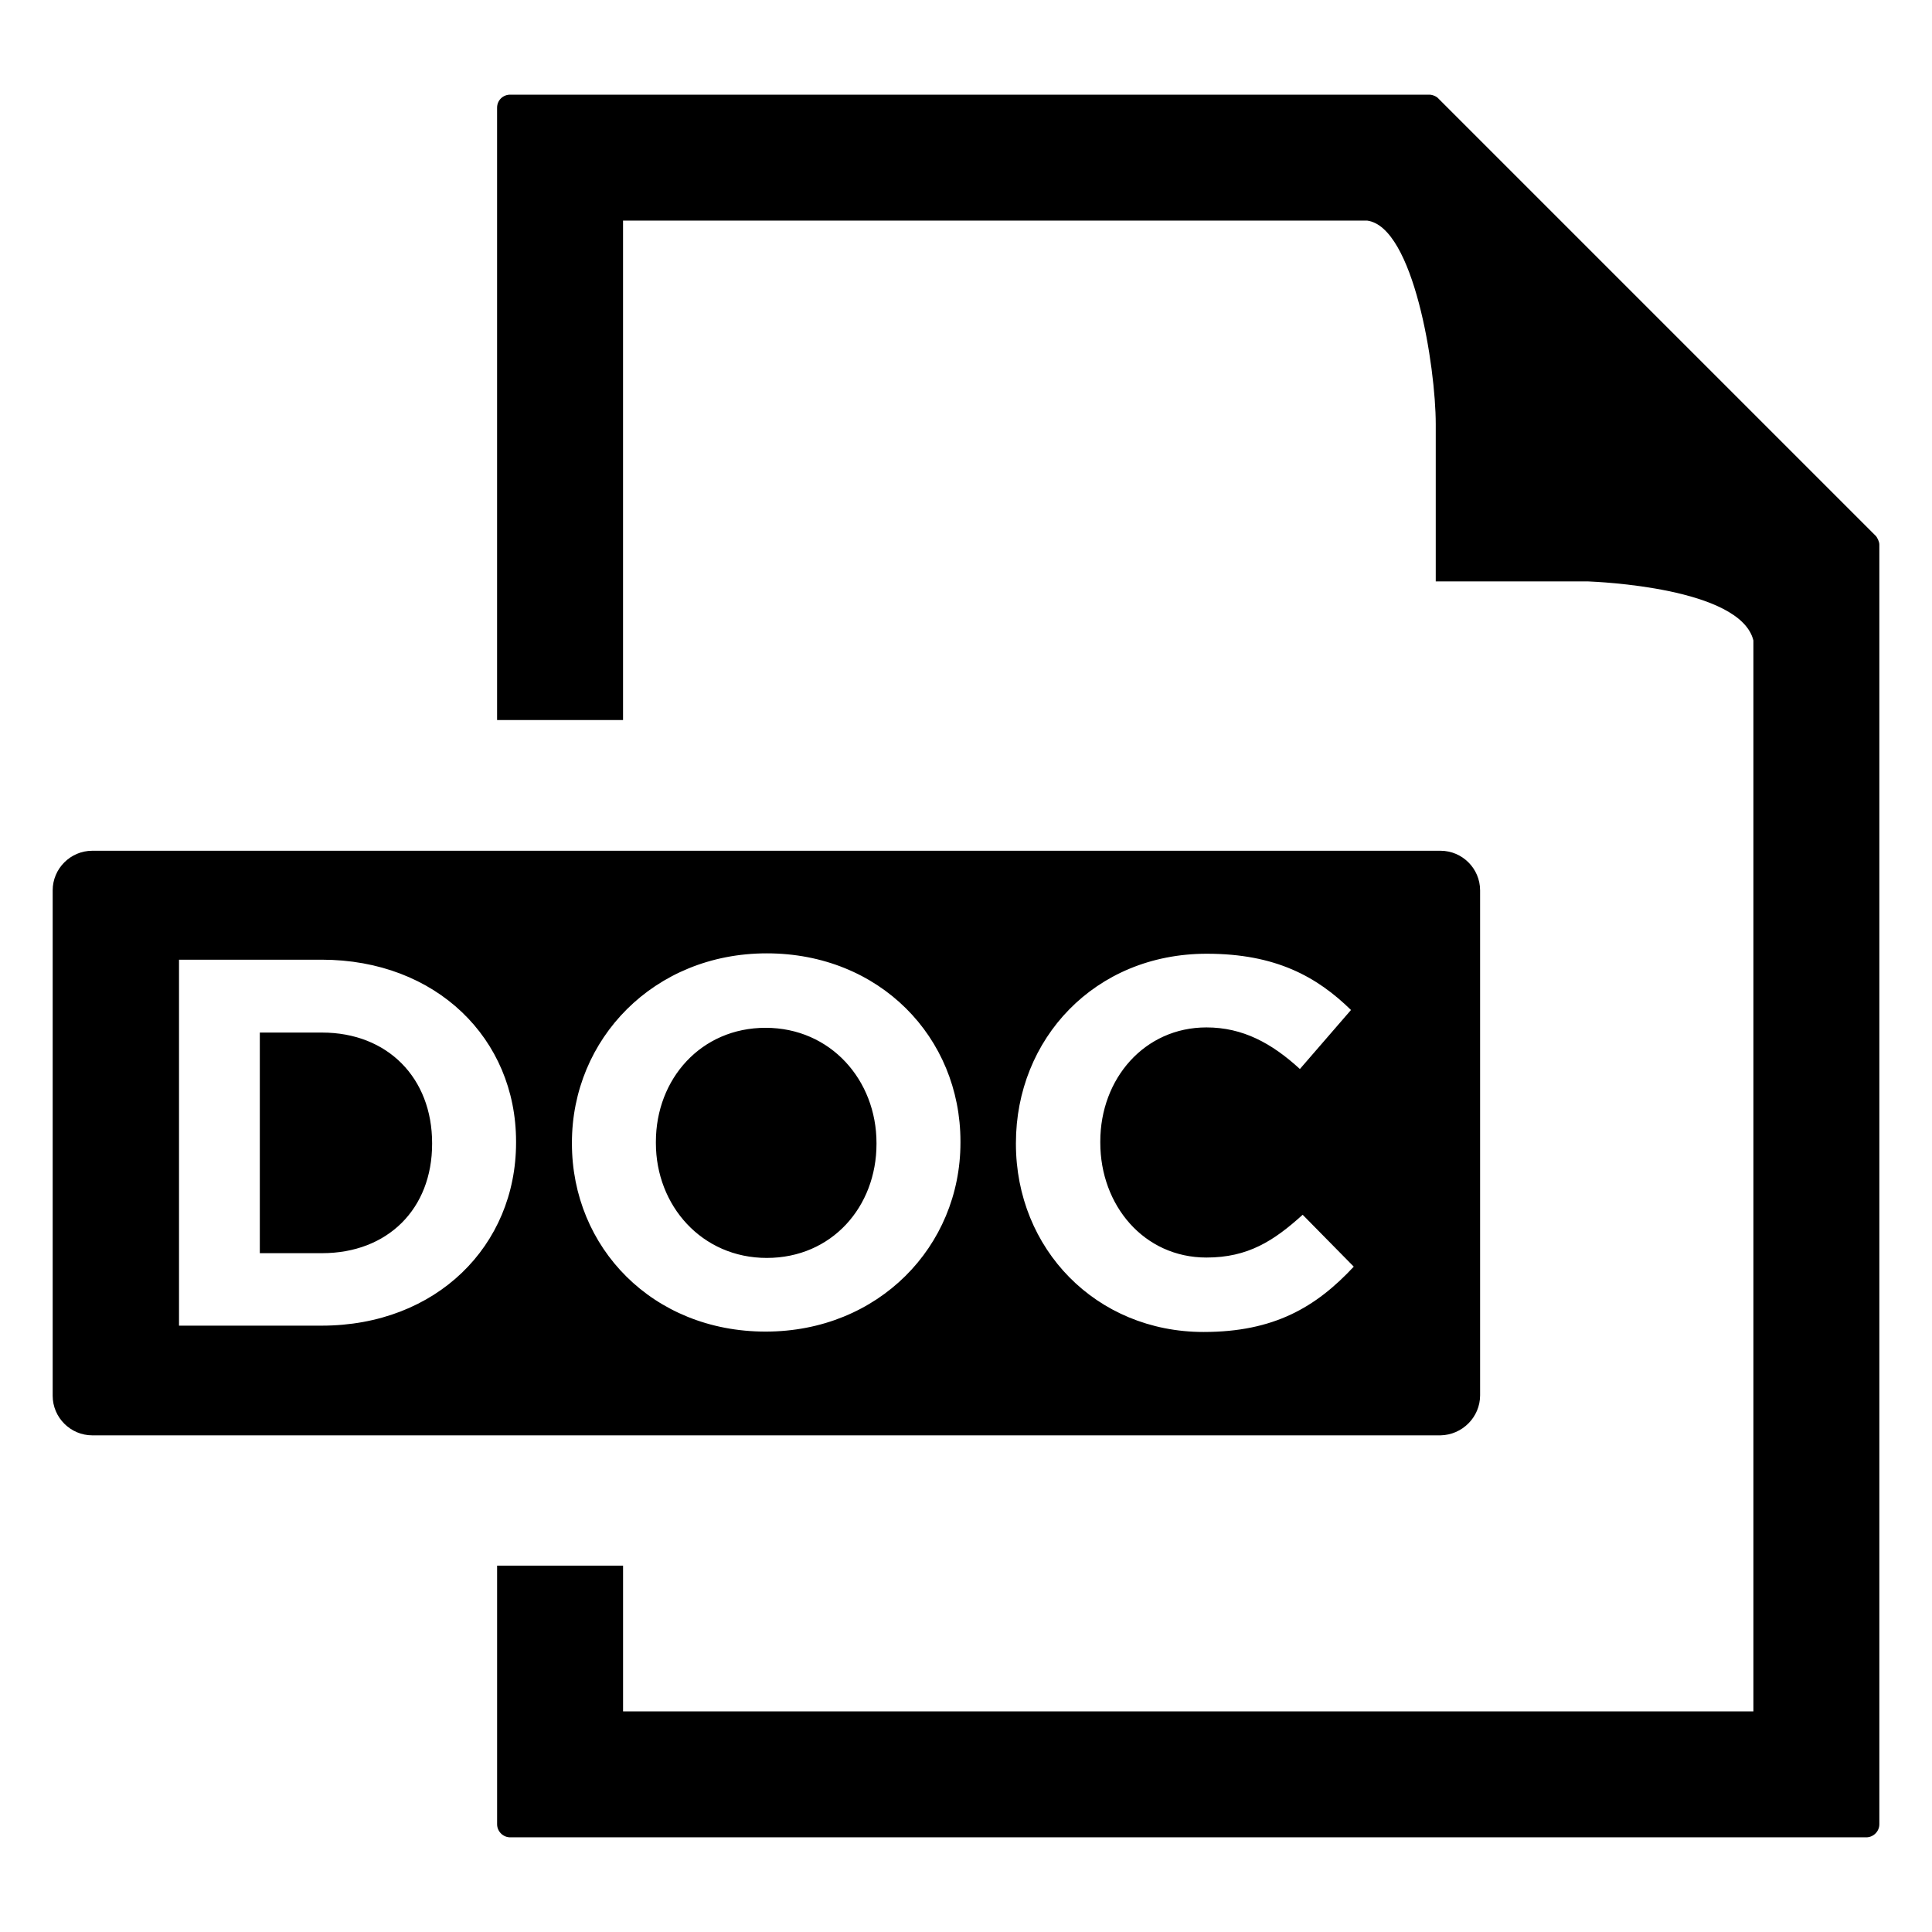 <?xml version="1.0" encoding="UTF-8"?>
<!-- The Best Svg Icon site in the world: iconSvg.co, Visit us! https://iconsvg.co -->
<svg fill="#000000" width="800px" height="800px" version="1.1" viewBox="144 144 512 512" xmlns="http://www.w3.org/2000/svg">
 <path d="m640.99 285.91-115.77-115.77c-0.523-0.633-1.68-1.051-2.414-1.051h-243.61c-1.891 0-3.465 1.469-3.465 3.465v162.27h33.379v-132.36h197.22c12.281 1.68 18.156 38.625 18.156 53.949v41.668h40.41c2.203 0.105 40.305 1.574 43.77 15.641v283.81h-299.55v-38.625h-33.379v68.539c0 1.891 1.574 3.465 3.465 3.465h359.38c1.891 0 3.465-1.574 3.465-3.465v-339.13c0-0.734-0.523-1.891-1.047-2.414zm-411.66 131.73h-16.477v58.465h16.48c17.422 0 29.18-11.754 29.18-28.969v-0.211c-0.004-17.215-11.758-29.285-29.184-29.285zm306.91 96.145v-133.83c0-5.773-4.723-10.496-10.496-10.496h-357.29c-5.773 0-10.496 4.723-10.496 10.496v133.93c0 5.773 4.723 10.496 10.496 10.496h357.29c5.773-0.102 10.496-4.828 10.496-10.598zm-255.48-66.965c0 27.289-21.098 48.492-51.535 48.492h-37.785v-96.984h37.785c30.438 0 51.535 20.992 51.535 48.176zm117.77 0c0 27.5-21.727 50.066-51.641 50.066-29.914 0-51.324-22.25-51.324-49.855v-0.211c0-27.5 21.727-50.172 51.641-50.172s51.324 22.25 51.324 49.855zm64.449 50.168c-28.551 0-49.75-22.043-49.75-49.855v-0.211c0-27.5 20.781-50.172 50.59-50.172 18.262 0 29.18 6.086 38.207 14.906l-13.539 15.641c-7.453-6.824-15.113-11.02-24.77-11.02-16.375 0-28.129 13.539-28.129 30.23v0.316c0 16.582 11.547 30.438 28.129 30.438 11.02 0 17.844-4.41 25.504-11.336l13.539 13.75c-9.973 10.703-21.102 17.312-39.781 17.312zm-116.09-80.609c-17.109 0-29.074 13.539-29.074 30.23v0.316c0 16.582 12.176 30.438 29.391 30.438s29.074-13.539 29.074-30.23v-0.211c0-16.688-12.176-30.543-29.391-30.543z"/>
</svg>